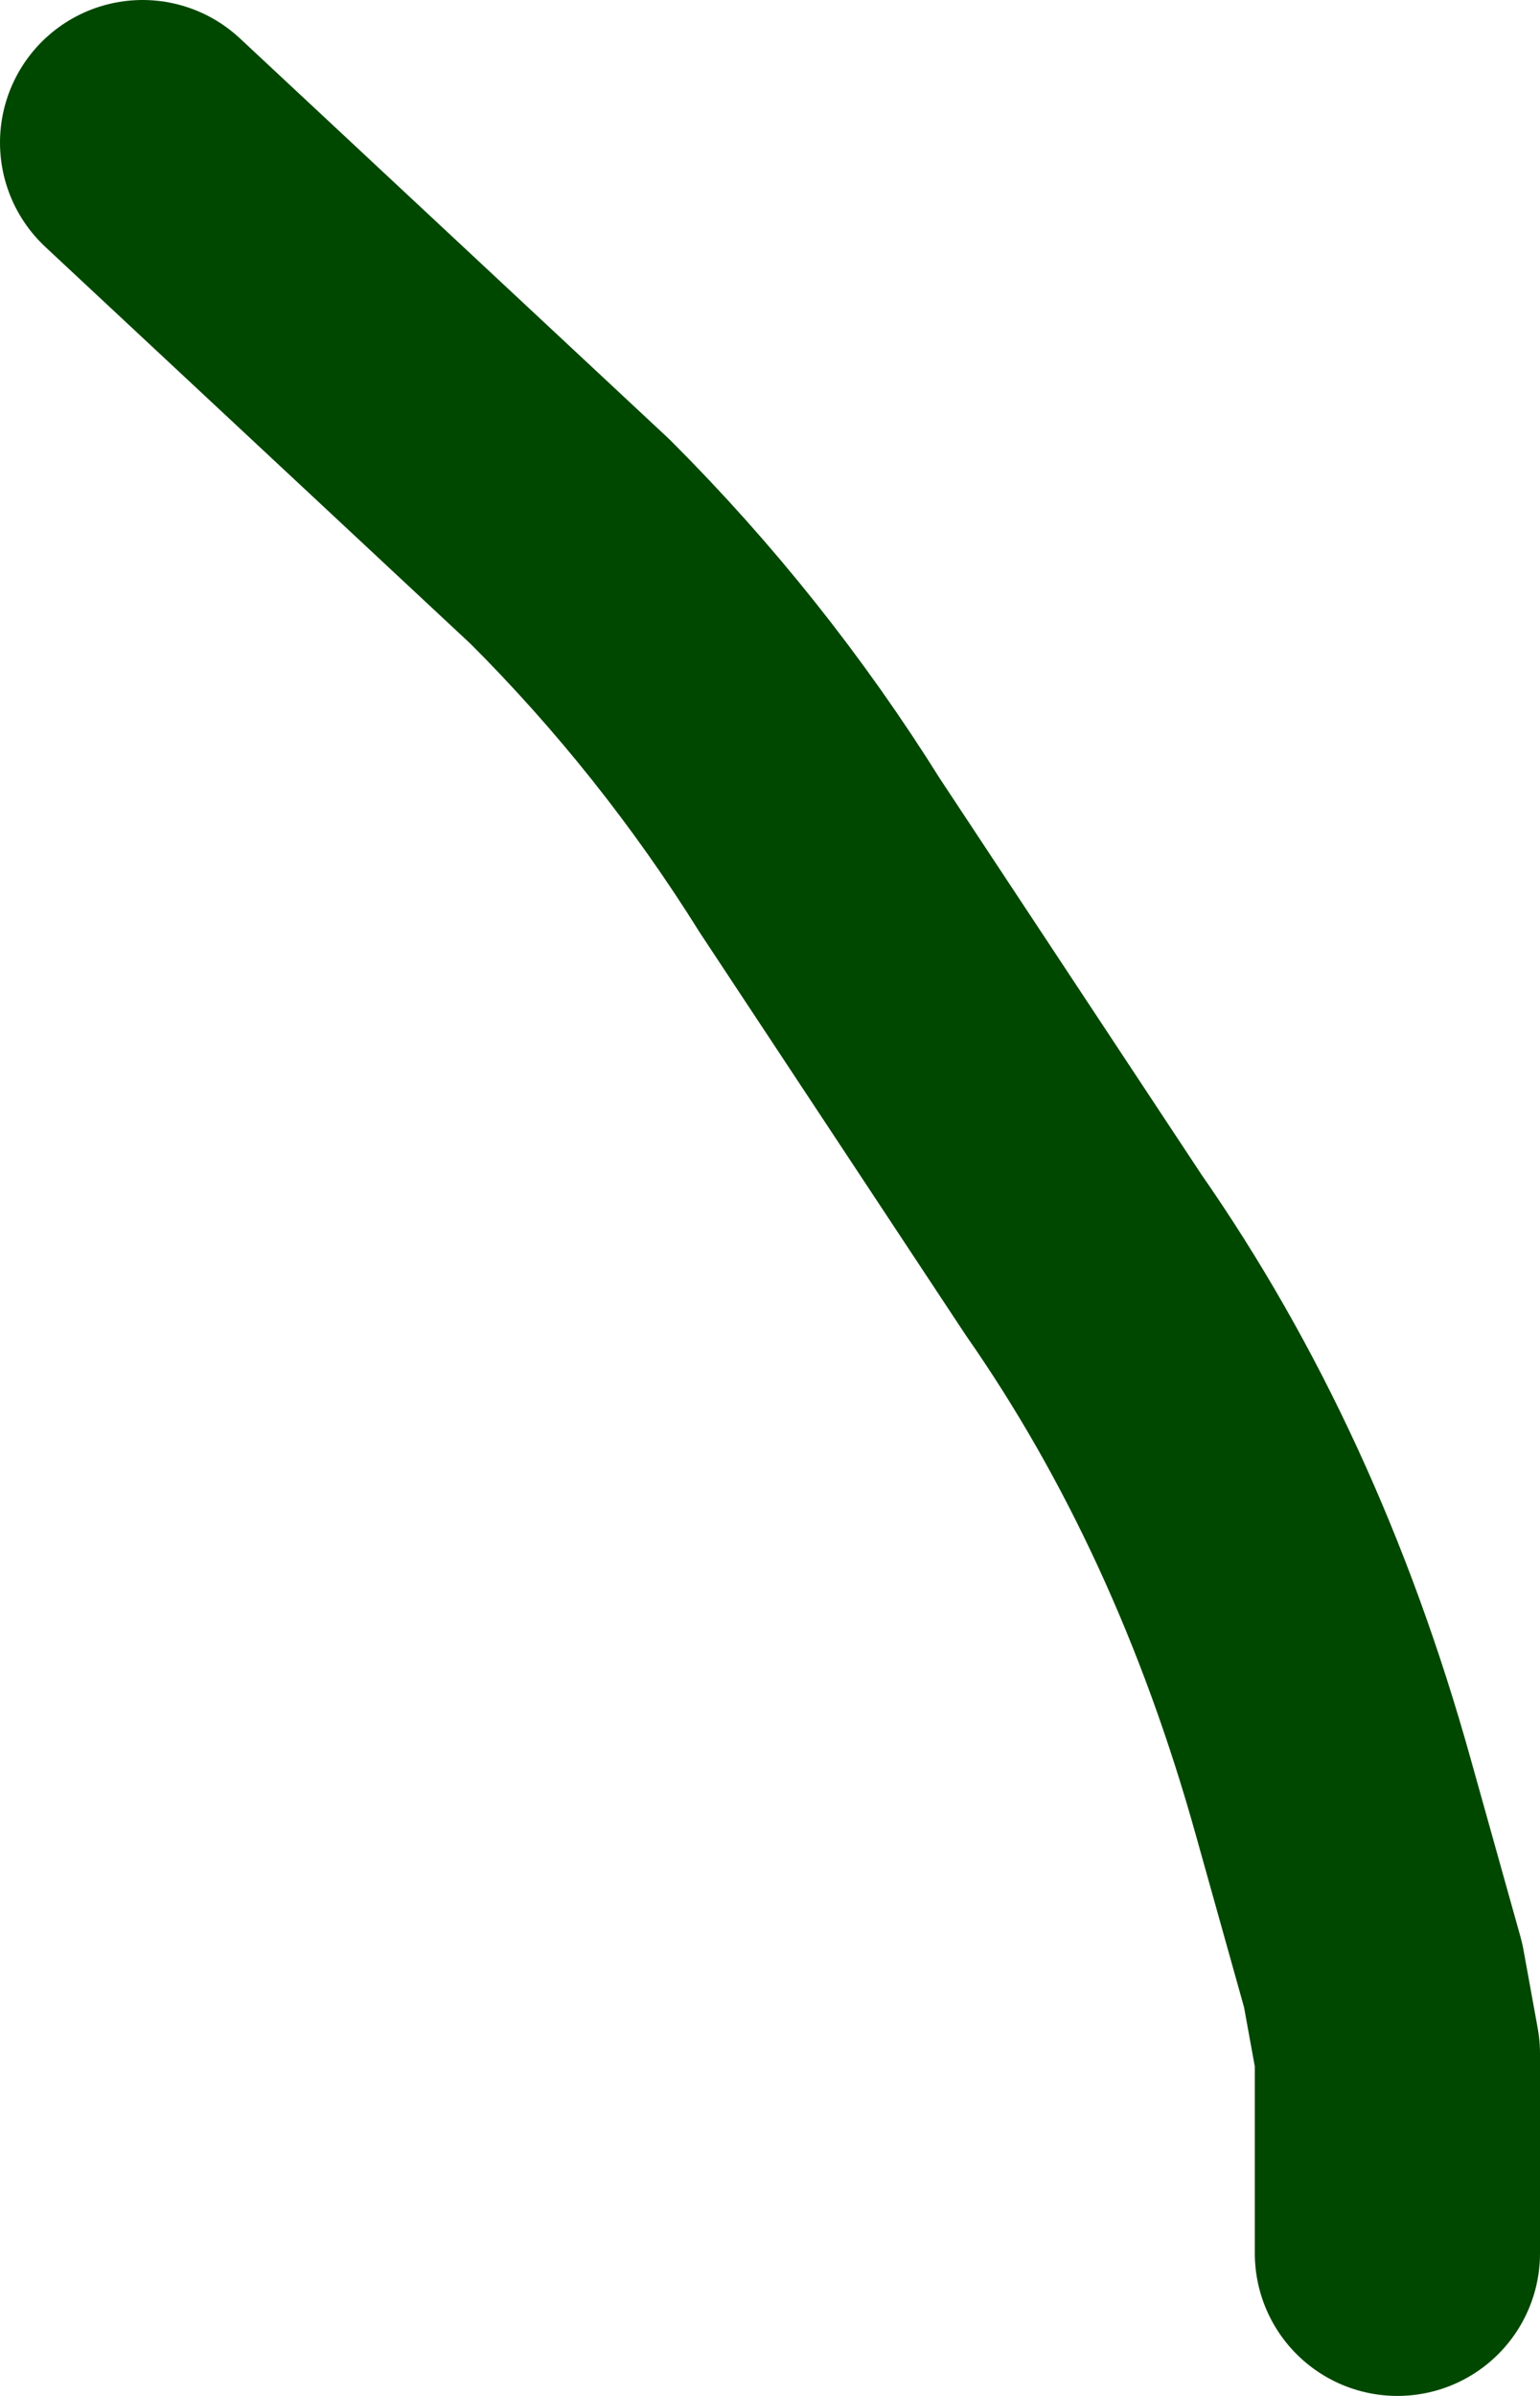 <?xml version="1.0" encoding="UTF-8" standalone="no"?>
<svg xmlns:xlink="http://www.w3.org/1999/xlink" height="16.8px" width="10.8px" xmlns="http://www.w3.org/2000/svg">
  <g transform="matrix(1.0, 0.0, 0.0, 1.0, 88.4, 26.8)">
    <path d="M-87.4 -25.8 L-84.4 -23.0 Q-83.4 -22.0 -82.65 -20.8 L-80.8 -18.0 Q-79.65 -16.35 -79.05 -14.2 L-78.7 -12.95 -78.6 -12.4 -78.6 -11.0" fill="none" stroke="#004700" stroke-linecap="round" stroke-linejoin="round" stroke-width="2.0"/>
  </g>
</svg>
